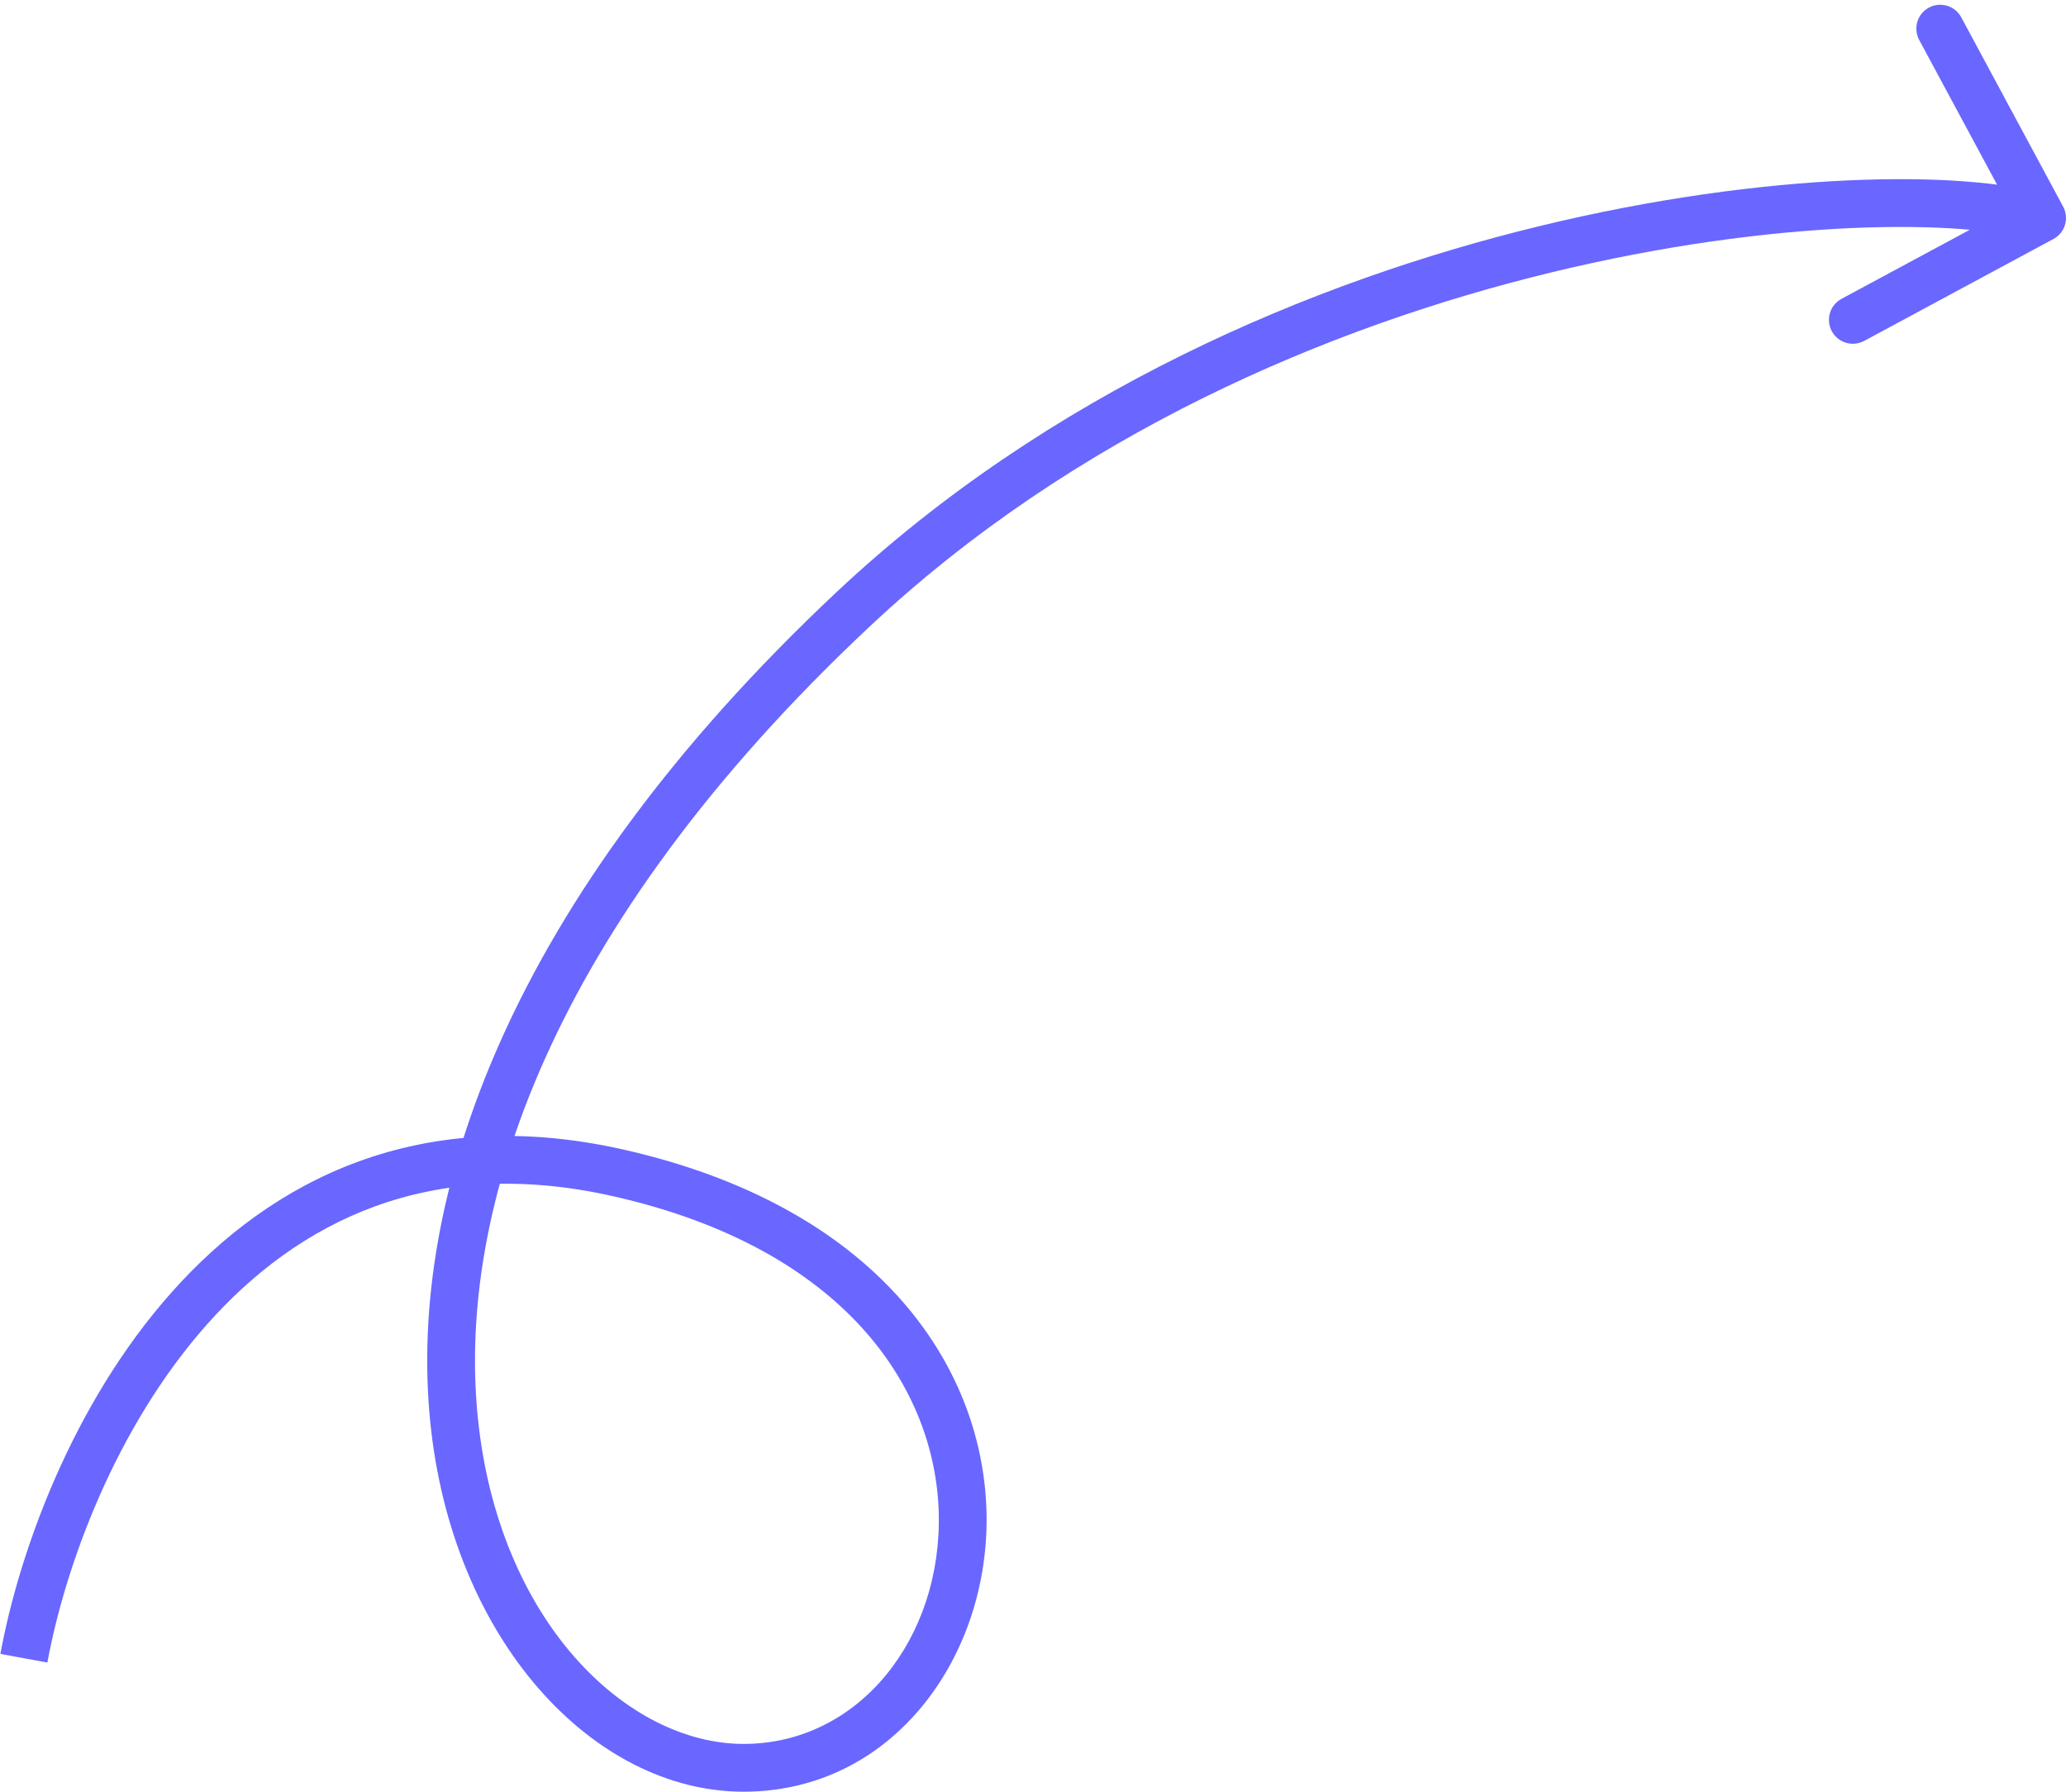 <svg width="173" height="150" viewBox="0 0 173 150" fill="none" xmlns="http://www.w3.org/2000/svg">
<path d="M51.783 98.196L51.342 100.147L51.783 98.196ZM71.434 51.014L70.066 49.555L71.434 51.014ZM171.948 20.009C172.921 19.485 173.285 18.273 172.761 17.3L164.229 1.45C163.706 0.478 162.493 0.114 161.52 0.637C160.547 1.161 160.183 2.374 160.707 3.346L168.291 17.435L154.203 25.019C153.23 25.542 152.866 26.755 153.389 27.728C153.913 28.7 155.126 29.064 156.099 28.541L171.948 20.009ZM3.967 139.188C5.45 131.131 9.657 119.512 17.349 110.862C24.949 102.315 35.92 96.663 51.342 100.147L52.224 96.245C35.156 92.39 22.764 98.752 14.36 108.204C6.046 117.553 1.606 129.919 0.033 138.463L3.967 139.188ZM51.342 100.147C70.921 104.57 78.309 116.362 78.606 126.596C78.91 137.112 71.96 146 62.264 146V150C74.838 150 82.954 138.573 82.604 126.481C82.245 114.107 73.258 100.997 52.224 96.245L51.342 100.147ZM62.264 146C52.544 146 41.693 135.791 39.997 118.54C38.322 101.494 45.792 77.82 72.803 52.472L70.066 49.555C42.436 75.484 34.185 100.304 36.017 118.931C37.828 137.354 49.711 150 62.264 150V146ZM72.803 52.472C89.939 36.391 111.209 27.344 129.869 22.813C139.192 20.549 147.827 19.421 154.917 19.099C162.061 18.775 167.473 19.277 170.425 20.163L171.575 16.332C167.977 15.252 162.032 14.772 154.735 15.103C147.383 15.437 138.493 16.602 128.925 18.926C109.806 23.569 87.844 32.871 70.066 49.555L72.803 52.472Z" fill="#6967FF"/>
</svg>
